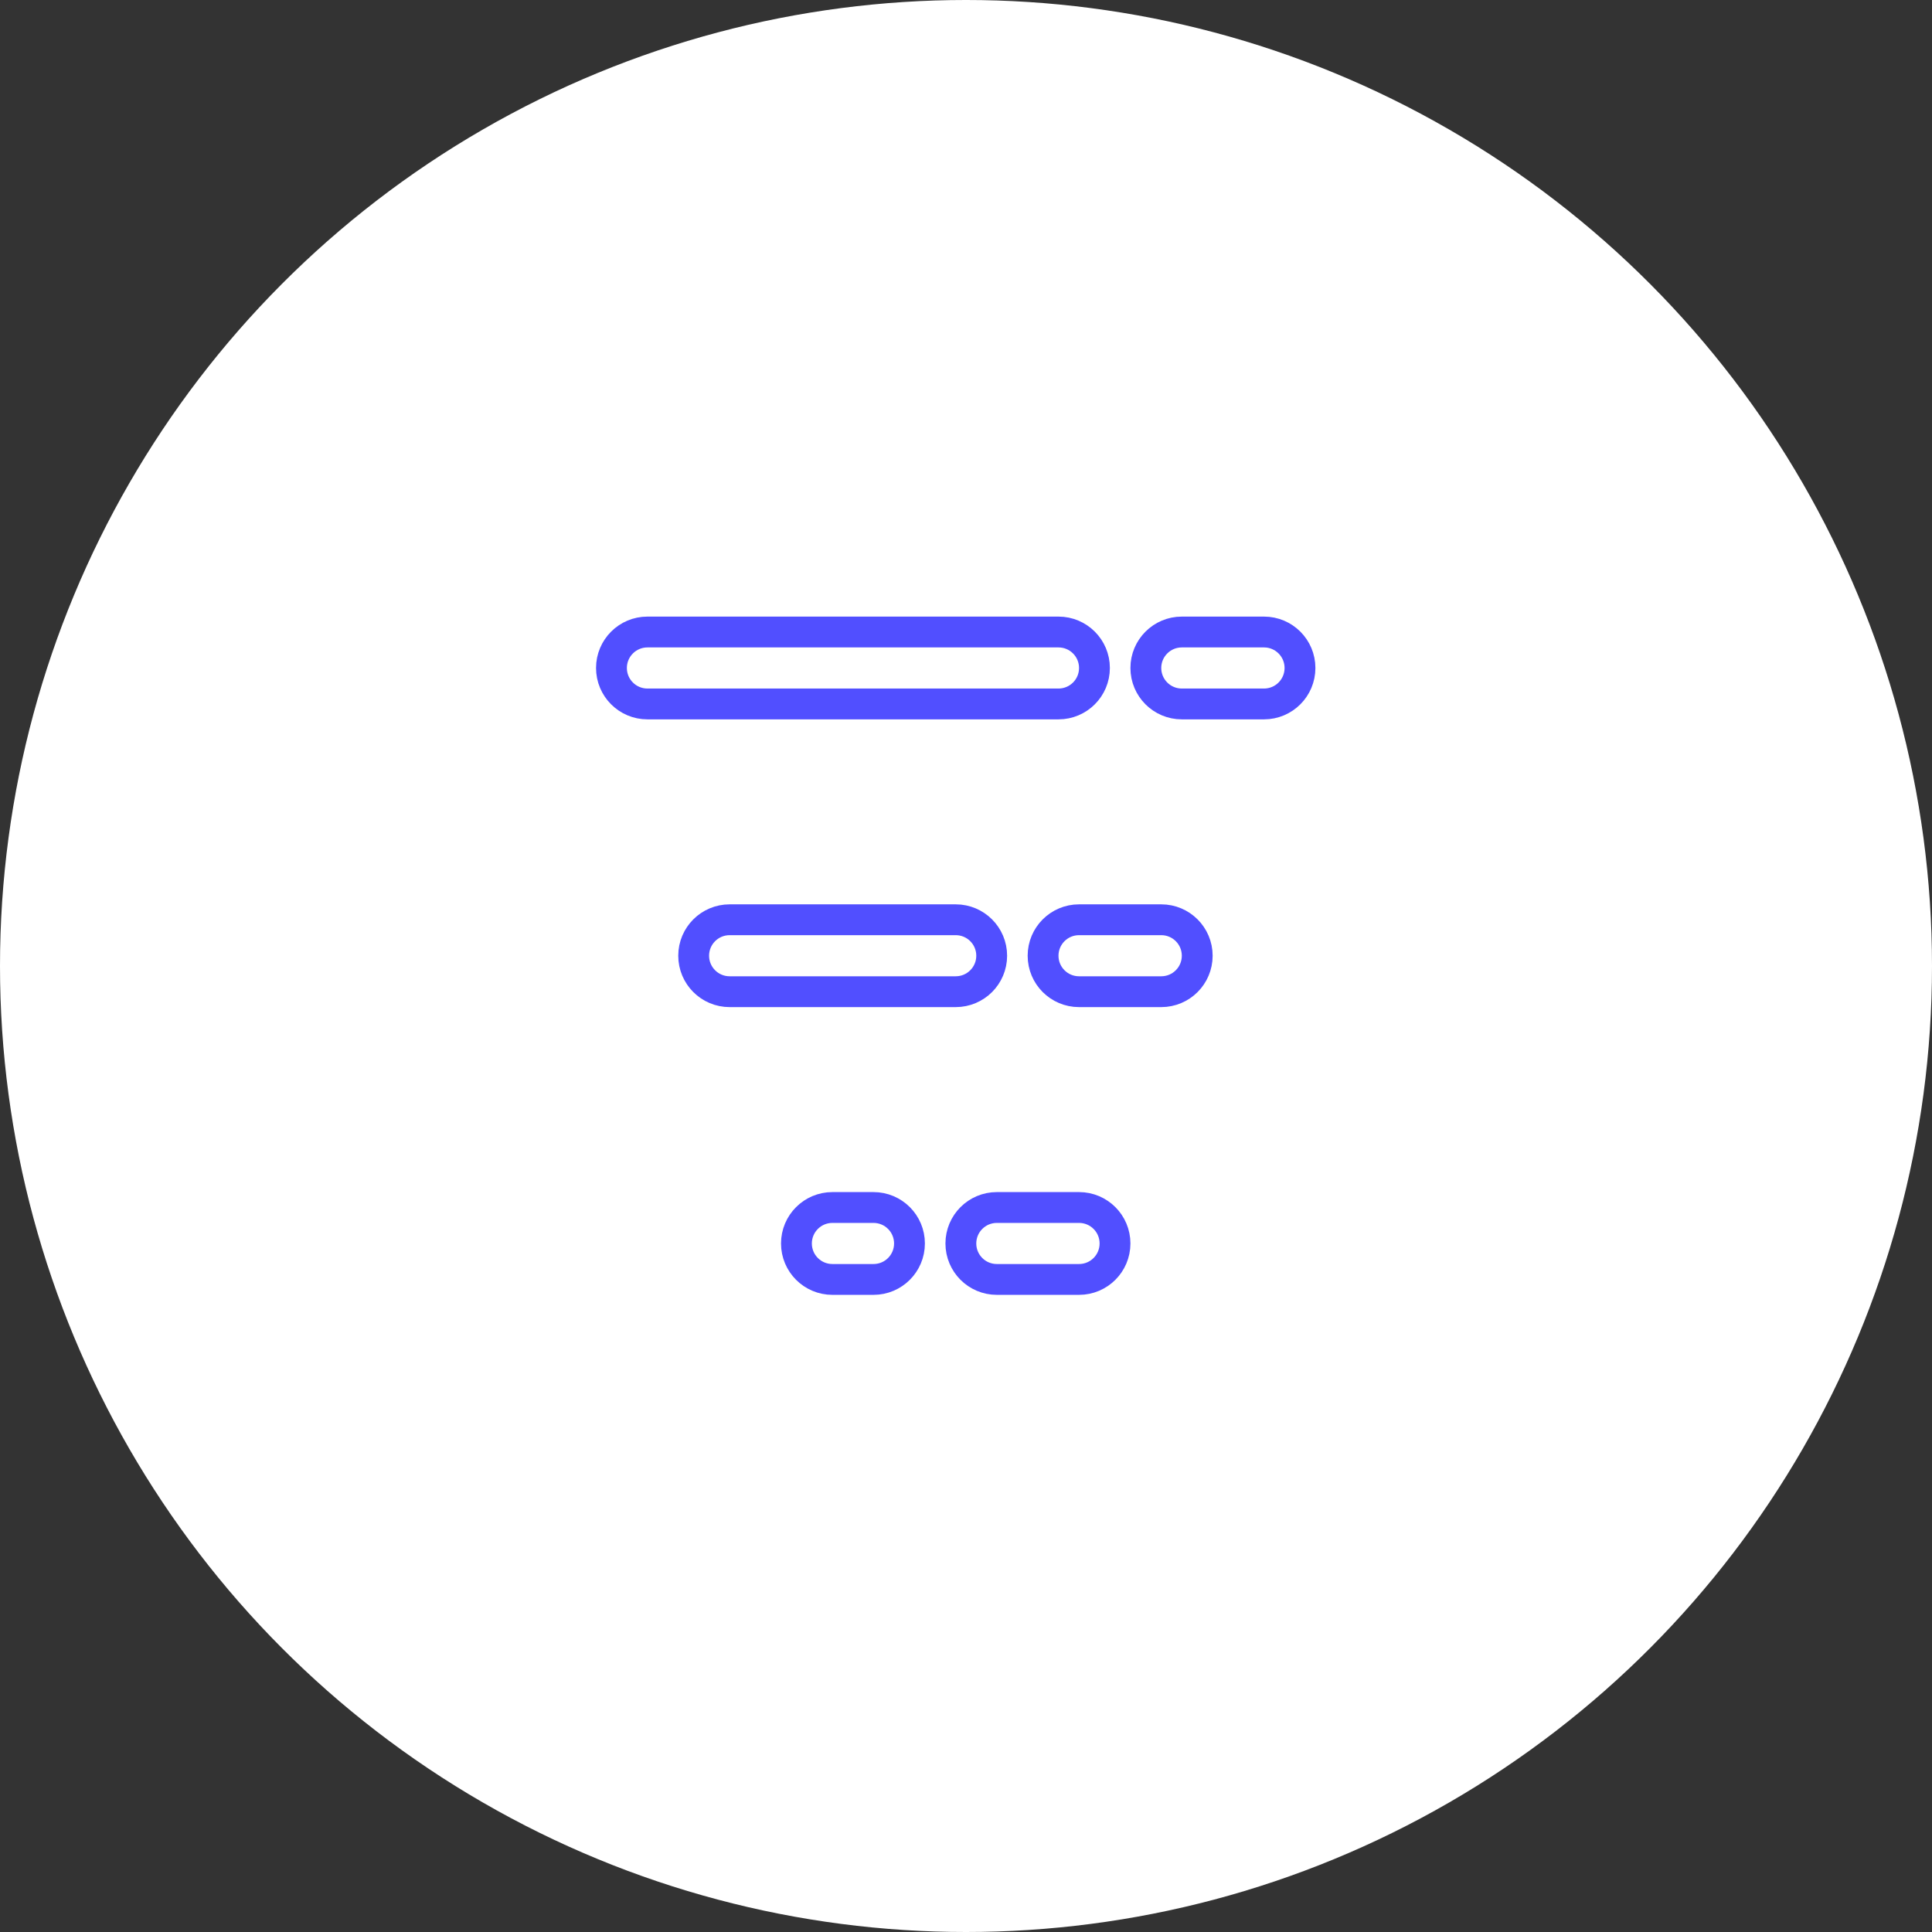 <svg width="94" height="94" viewBox="0 0 94 94" fill="none" xmlns="http://www.w3.org/2000/svg">
<rect x="0" y="0" width="94" height="94" fill="#333333" stroke="none"/>
<circle cx="47" cy="47" r="47" fill="white"/>
<path d="M40.5 58.75H42.5C43.467 58.75 44.25 59.533 44.25 60.5C44.25 61.467 43.467 62.25 42.5 62.25H40.5C39.533 62.25 38.75 61.467 38.75 60.5C38.75 59.533 39.533 58.75 40.5 58.75Z" fill="white" stroke="#514FFF" stroke-width="1.5"/>
<path d="M48.5 58.75H52.5C53.467 58.75 54.25 59.533 54.25 60.5C54.25 61.467 53.467 62.25 52.5 62.25H48.5C47.533 62.25 46.75 61.467 46.75 60.5C46.75 59.533 47.533 58.75 48.5 58.75Z" fill="white" stroke="#514FFF" stroke-width="1.5"/>
<path d="M35.5 44.75H46.5C47.467 44.75 48.25 45.533 48.25 46.5C48.25 47.467 47.467 48.25 46.5 48.25H35.5C34.533 48.25 33.75 47.467 33.75 46.5C33.75 45.533 34.533 44.75 35.5 44.75Z" fill="white" stroke="#514FFF" stroke-width="1.5"/>
<path d="M52.5 44.75H56.5C57.467 44.75 58.25 45.533 58.25 46.5C58.25 47.467 57.467 48.25 56.5 48.25H52.5C51.533 48.25 50.75 47.467 50.75 46.5C50.75 45.533 51.533 44.75 52.5 44.75Z" fill="white" stroke="#514FFF" stroke-width="1.5"/>
<path d="M31.5 30.75H51.5C52.467 30.75 53.25 31.534 53.25 32.5C53.25 33.467 52.467 34.25 51.5 34.25H31.5C30.534 34.25 29.75 33.467 29.75 32.5C29.75 31.534 30.534 30.75 31.5 30.75Z" fill="white" stroke="#514FFF" stroke-width="1.5"/>
<path d="M57.5 30.75H61.5C62.467 30.75 63.25 31.534 63.25 32.5C63.25 33.467 62.467 34.25 61.5 34.25H57.5C56.533 34.25 55.75 33.467 55.75 32.5C55.75 31.534 56.533 30.75 57.5 30.75Z" fill="white" stroke="#514FFF" stroke-width="1.5"/>
</svg>
